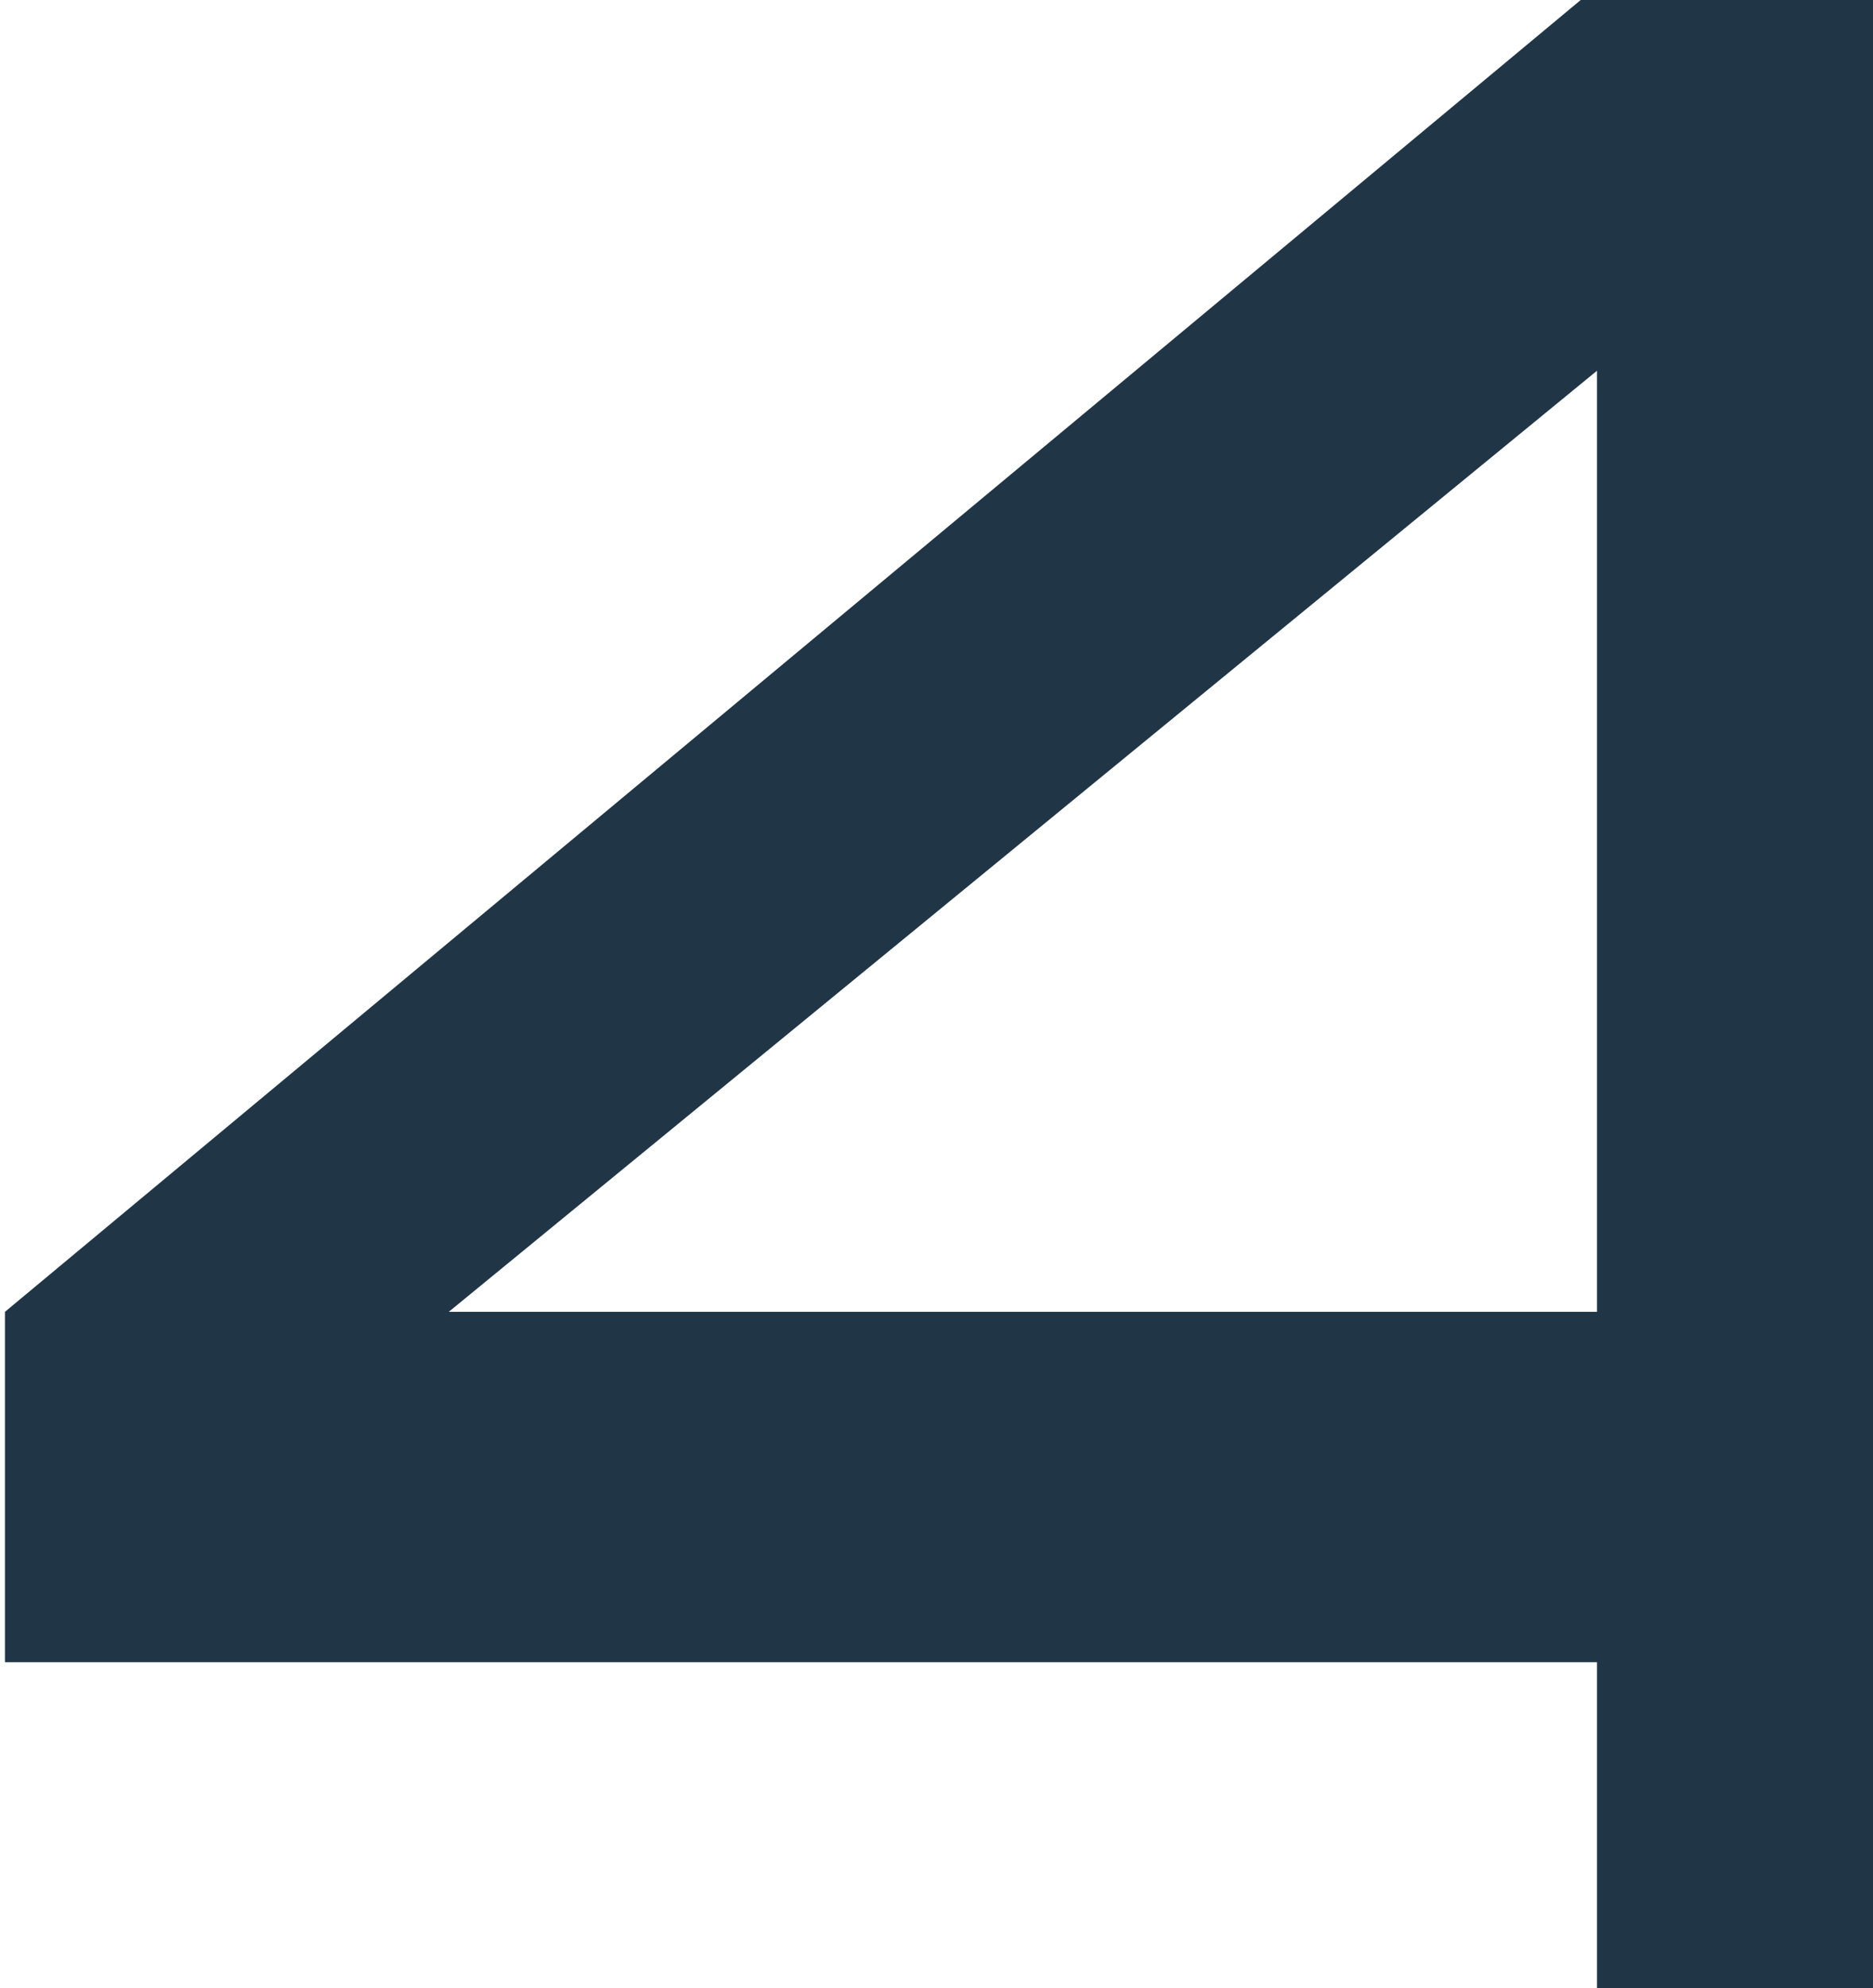 <?xml version="1.0" encoding="UTF-8"?> <svg xmlns="http://www.w3.org/2000/svg" width="230" height="244" viewBox="0 0 230 244" fill="none"><path d="M196.107 161V45.5L55.107 161H196.107ZM196.107 264V204H0.607V161L194.107 -7.39098e-06H251.107V161H313.607V204H251.107V264H196.107Z" fill="#203647"></path></svg> 
